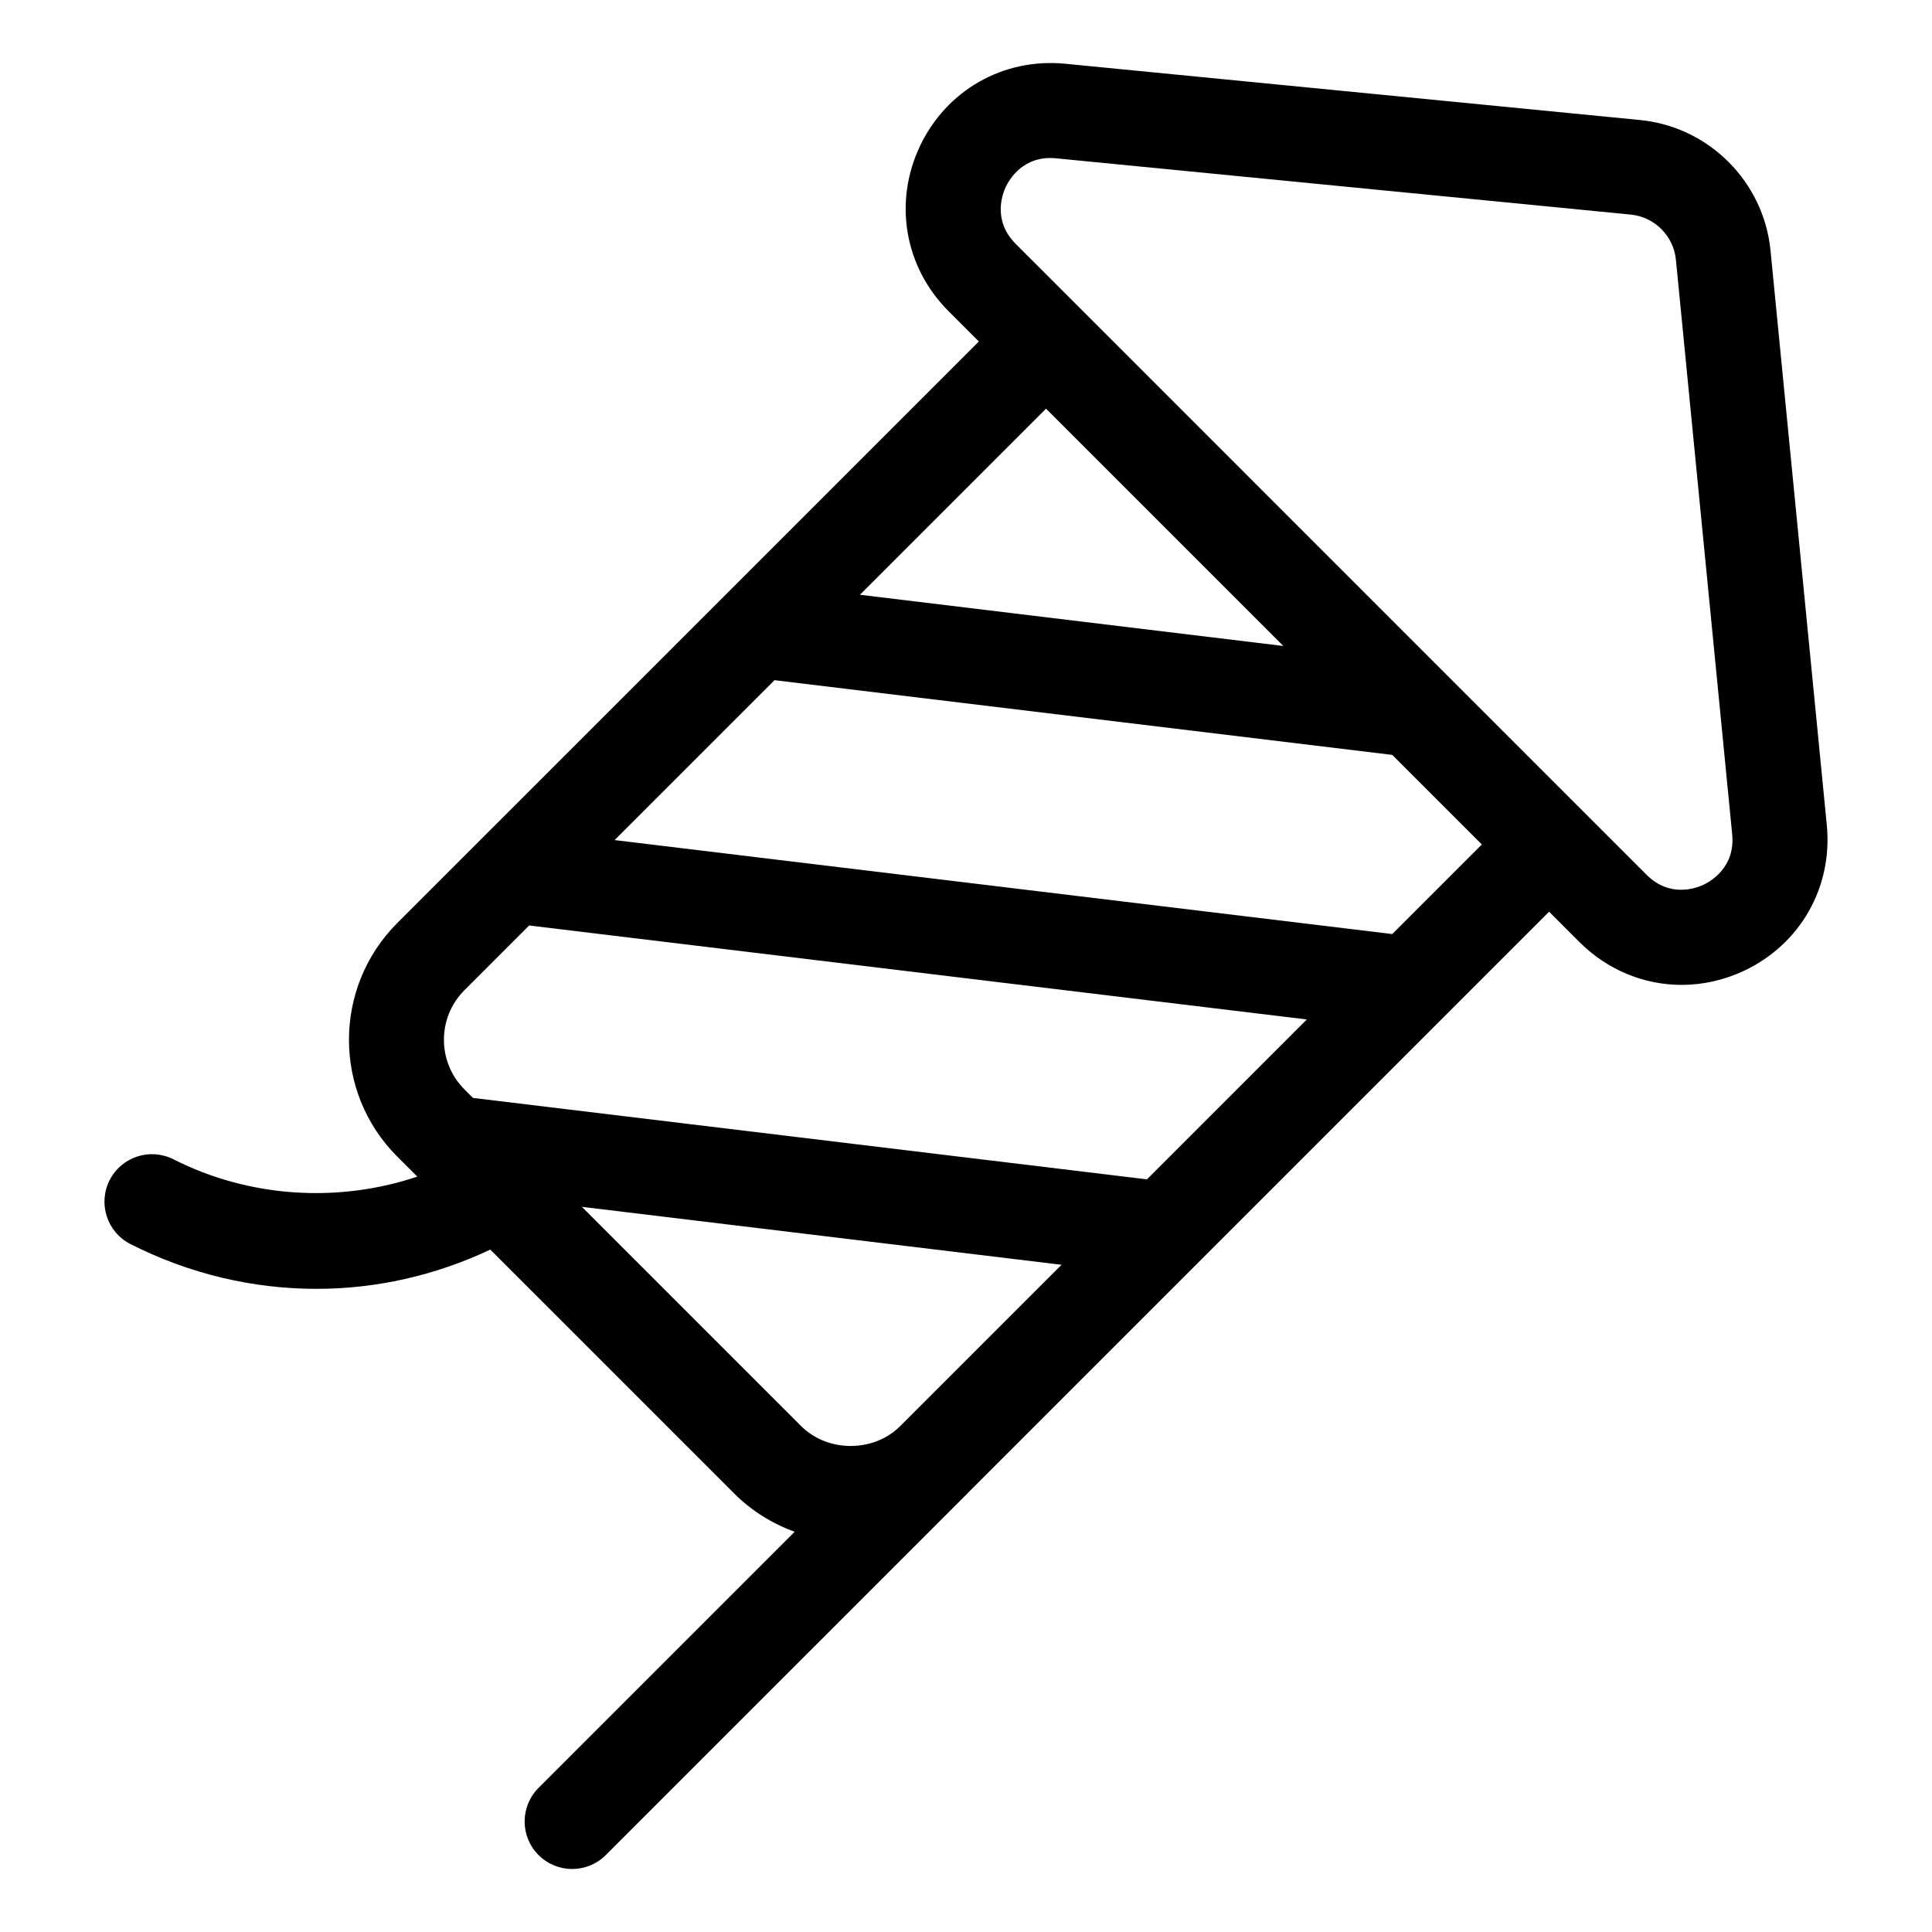 <?xml version="1.0" encoding="UTF-8"?>
<!-- Uploaded to: ICON Repo, www.svgrepo.com, Generator: ICON Repo Mixer Tools -->
<svg fill="#000000" width="800px" height="800px" version="1.1" viewBox="144 144 512 512" xmlns="http://www.w3.org/2000/svg">
 <path d="m628.12 362.64-14.914-152.25c-1.789-18.25-16.336-32.793-34.582-34.582l-152.3-14.914c-16.383-1.609-31.512 6.984-38.547 21.867-7.035 14.895-4.055 32.051 7.606 43.711l8.023 8.023-154.13 154.12c-17.062 17.066-17.062 44.832 0 61.895l5.309 5.305c-20.996 7.047-44.551 5.594-64.602-4.582-6.203-3.144-13.781-0.676-16.934 5.527-3.148 6.203-0.676 13.785 5.531 16.934 15.605 7.922 32.473 11.863 49.293 11.863 15.762 0 31.461-3.512 46.055-10.402l64.578 64.578c4.625 4.625 10.121 8.043 16.09 10.199l-67.871 67.871c-4.922 4.918-4.922 12.895 0 17.809 2.461 2.461 5.684 3.691 8.906 3.691 3.223 0 6.445-1.23 8.906-3.691l95.863-95.859c0.027-0.031 0.047-0.062 0.078-0.094l154.05-154.05 8.023 8.023c7.465 7.465 17.176 11.371 27.109 11.371 5.578 0 11.227-1.234 16.582-3.766 14.891-7.031 23.484-22.184 21.879-38.594zm-206.91-110.34 62.895 62.891-112.21-13.574zm-38.633 269.62c-7.031 7.035-19.23 7.039-26.273 0l-58.094-58.094 127.11 15.355zm65.379-65.379-178.61-21.578-2.269-2.269c-7.242-7.242-7.242-19.027-0.012-26.262l17.168-17.168 206.09 24.902zm65.012-65.008-206.09-24.902 42.379-42.375 163.71 19.801 23.738 23.738zm82.504-13.074c-1.988 0.938-8.961 3.519-15.121-2.641l-150.22-150.23c-0.004-0.004-0.008-0.008-0.012-0.012l-16.93-16.926c-6.168-6.172-3.582-13.145-2.641-15.137 0.941-1.988 4.68-8.41 13.32-7.559l152.3 14.914c6.312 0.617 11.344 5.652 11.965 11.965l14.914 152.25c0.844 8.688-5.586 12.43-7.578 13.371z"/>
</svg>